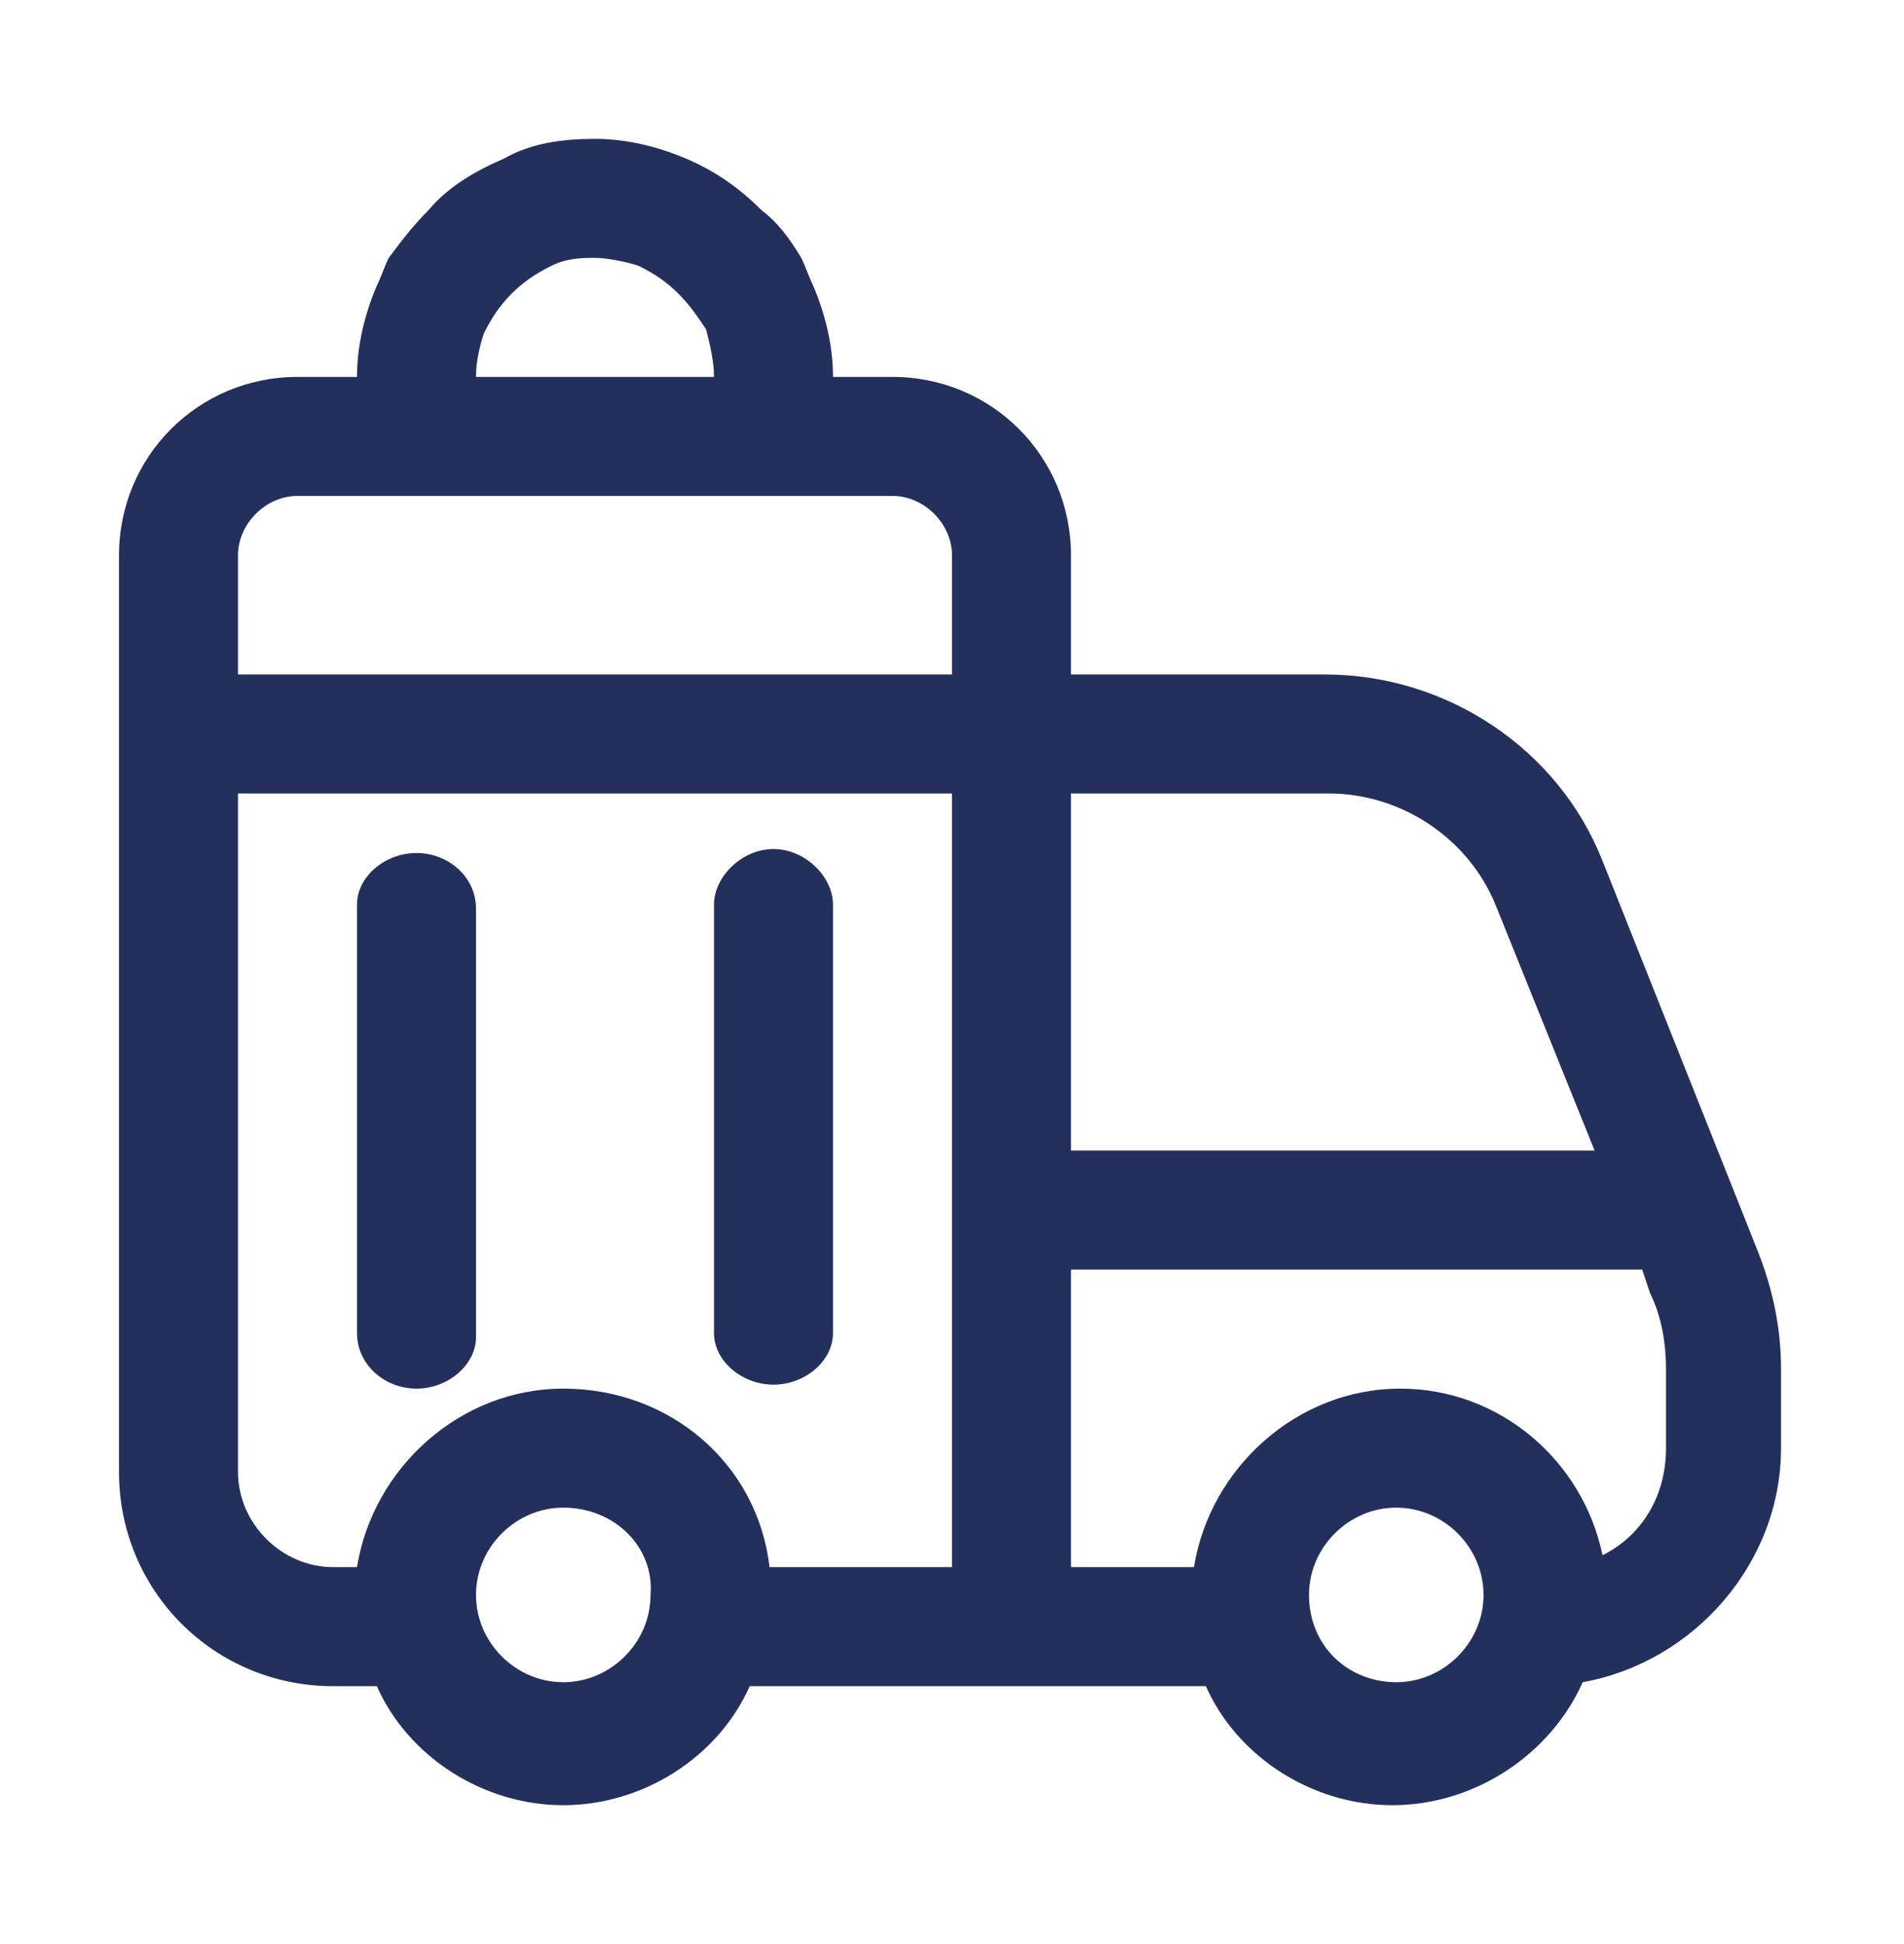 <?xml version="1.0" encoding="utf-8"?>
<!-- Generator: Adobe Illustrator 27.9.0, SVG Export Plug-In . SVG Version: 6.00 Build 0)  -->
<svg version="1.1" id="Capa_1" xmlns="http://www.w3.org/2000/svg" xmlns:xlink="http://www.w3.org/1999/xlink" x="0px" y="0px"
	 viewBox="0 0 48 49" style="enable-background:new 0 0 48 49;" xml:space="preserve">
<style type="text/css">
	.st0{fill-rule:evenodd;clip-rule:evenodd;fill:#23305C;}
</style>
<path class="st0" d="M17.8,8.3C17.9,8.7,18,9.1,18,9.5h-6c0-0.4,0.1-0.8,0.2-1.1c0.2-0.4,0.4-0.7,0.7-1c0.3-0.3,0.6-0.5,1-0.7
	c0.4-0.2,0.8-0.2,1.1-0.2s0.8,0.1,1.1,0.2c0.4,0.2,0.7,0.4,1,0.7C17.4,7.7,17.6,8,17.8,8.3z M9,9.5H7.5C5,9.5,3,11.5,3,14v23.1
	c0,3,2.4,5.4,5.4,5.4h1.1c0.8,1.8,2.7,3,4.7,3s3.9-1.2,4.7-3h11.5c0.8,1.8,2.7,3,4.7,3c2.1,0,4-1.3,4.8-3.1c2.8-0.5,5-3,5-5.9v-2
	c0-1-0.2-2-0.6-3l-3.9-9.8c-1.1-2.8-3.9-4.7-7-4.7H27v-3c0-2.5-2-4.5-4.5-4.5H21c0-0.8-0.2-1.6-0.5-2.3c-0.1-0.2-0.2-0.5-0.3-0.7
	c-0.3-0.5-0.6-0.9-1-1.2c-0.6-0.6-1.2-1-1.9-1.3c-0.7-0.3-1.5-0.5-2.3-0.5S13.4,3.6,12.7,4c-0.7,0.3-1.4,0.7-1.9,1.3
	c-0.4,0.4-0.7,0.8-1,1.2C9.7,6.7,9.6,7,9.5,7.2C9.2,7.9,9,8.7,9,9.5z M40.4,39.2c1-0.5,1.6-1.5,1.6-2.7v-2c0-0.6-0.1-1.3-0.4-1.9
	L41.4,32H27v7.5h3.1c0.4-2.5,2.6-4.5,5.2-4.5C37.8,35,39.9,36.8,40.4,39.2z M14.2,35c-2.6,0-4.8,2-5.2,4.5H8.4
	c-1.3,0-2.4-1.1-2.4-2.4V20h18v10.5v9h-4.6C19.1,36.9,16.9,35,14.2,35z M24,14v3H6v-3c0-0.8,0.7-1.5,1.5-1.5h15
	C23.3,12.5,24,13.2,24,14z M27,29v-9h6.5c1.8,0,3.5,1.1,4.2,2.8l2.5,6.2H27z M14.2,38C13,38,12,39,12,40.2c0,1.2,1,2.2,2.2,2.2
	s2.2-1,2.2-2.2C16.5,39,15.5,38,14.2,38z M33,40.2c0-1.2,1-2.2,2.2-2.2s2.2,1,2.2,2.2c0,1.2-1,2.2-2.2,2.2S33,41.5,33,40.2z
	 M10.5,21.5c0.8,0,1.5,0.6,1.5,1.4v10.8c0,0.7-0.7,1.3-1.5,1.3C9.7,35,9,34.4,9,33.6V22.8C9,22.1,9.7,21.5,10.5,21.5z M21,22.8
	c0-0.7-0.7-1.4-1.5-1.4S18,22.1,18,22.8v10.8c0,0.7,0.7,1.3,1.5,1.3s1.5-0.6,1.5-1.3V22.8z"/>
</svg>
